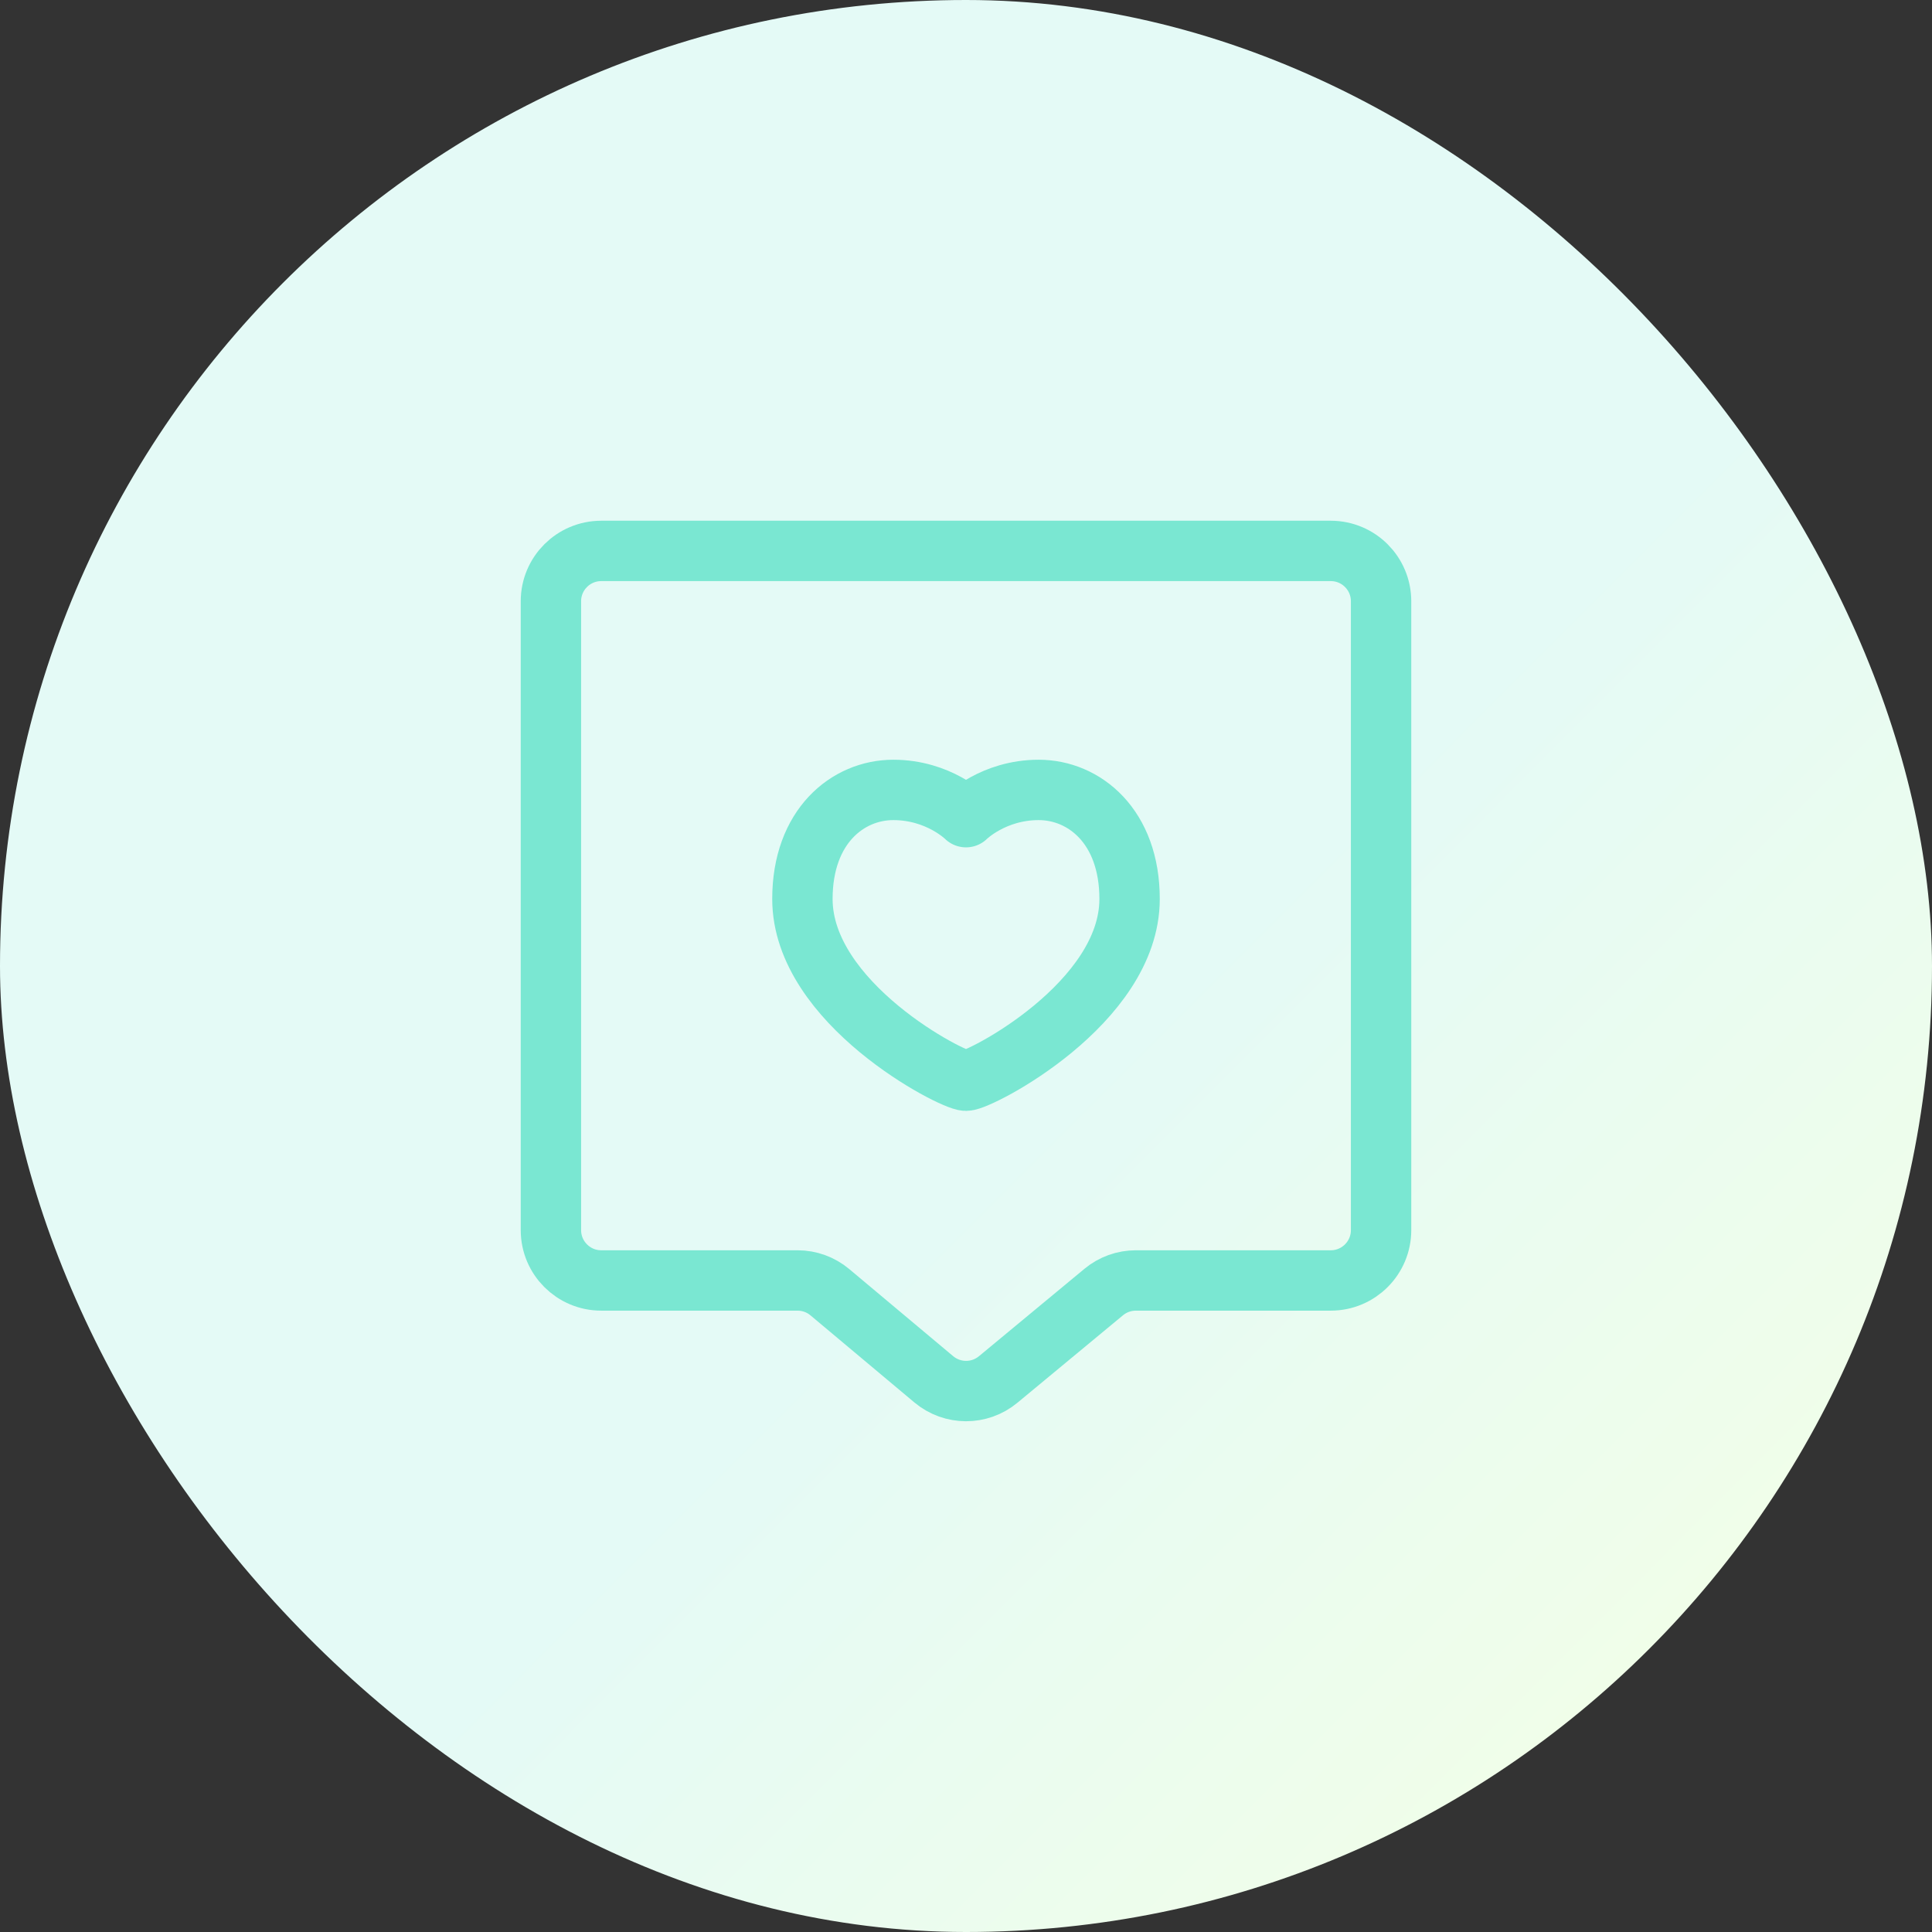 <?xml version="1.0" encoding="UTF-8"?> <svg xmlns="http://www.w3.org/2000/svg" width="64" height="64" viewBox="0 0 64 64" fill="none"><rect x="0" y="0" width="64" height="64" fill="#333333" stroke="none"/><rect width="64" height="64" rx="32" fill="url(#paint0_linear_1813_38994)"></rect><path d="M18.25 19.917C18.25 18.996 18.996 18.25 19.917 18.25H44.083C45.004 18.25 45.75 18.996 45.75 19.917V40.75C45.75 41.67 45.004 42.417 44.083 42.417H37.627C37.238 42.417 36.862 42.552 36.563 42.8L33.066 45.697C32.447 46.211 31.549 46.208 30.932 45.691L27.49 42.806C27.19 42.554 26.811 42.417 26.42 42.417H19.917C18.996 42.417 18.25 41.67 18.25 40.75V19.917Z" stroke="#7AE7D2" stroke-width="2" stroke-linejoin="round"></path><path d="M37.419 29.779C37.419 33.241 32.452 35.8 32 35.8C31.548 35.8 26.581 33.241 26.581 29.779C26.581 27.371 28.086 26.167 29.592 26.167C31.097 26.167 32 27.07 32 27.07C32 27.07 32.903 26.167 34.408 26.167C35.914 26.167 37.419 27.371 37.419 29.779Z" stroke="#7AE7D2" stroke-width="2" stroke-linejoin="round"></path><defs><linearGradient id="paint0_linear_1813_38994" x1="43.933" y1="27.27" x2="69.264" y2="52.58" gradientUnits="userSpaceOnUse"><stop stop-color="#E4FAF6"></stop><stop offset="1" stop-color="#F4FFE5"></stop></linearGradient></defs></svg> 